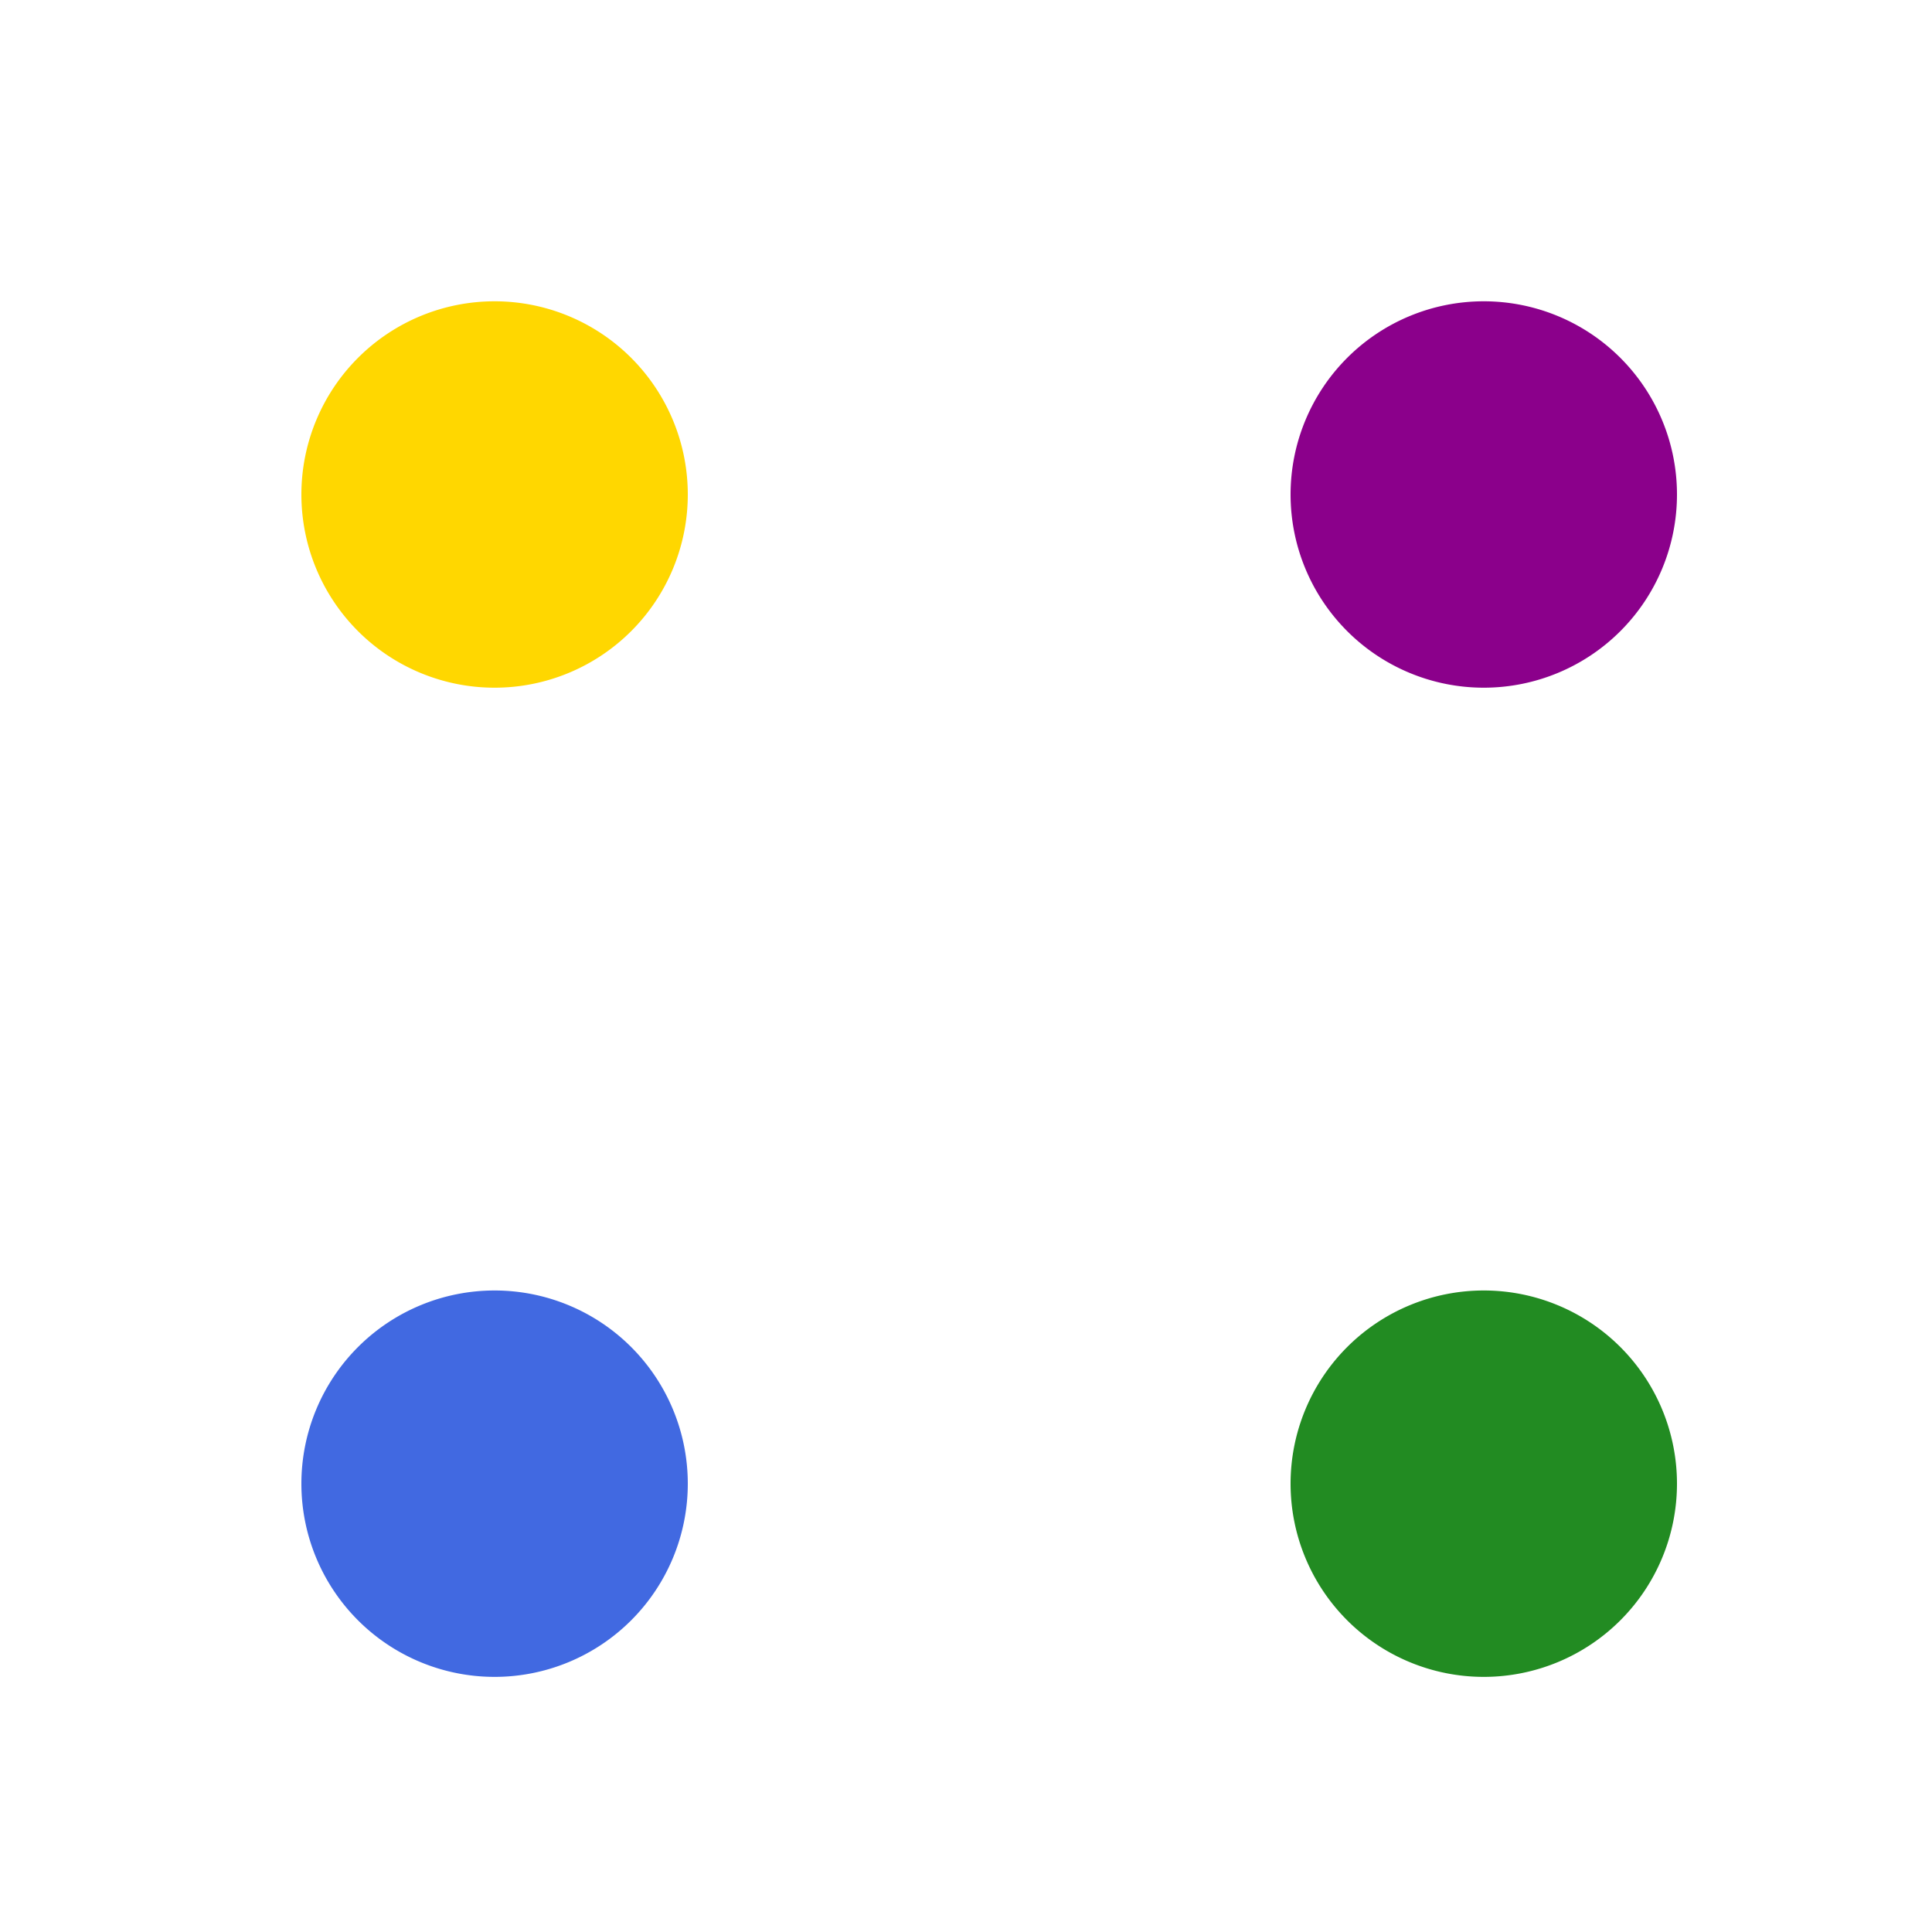 <!--

Generated by DrawGPT.
Free, open source, AI generated images in SVG, PNG, and HTML Canvas format.
https://drawgpt.ai

Created: 2024-02-10T08:20:48.387Z
Link: https://drawgpt.ai/prompt/162388/

-->
<svg xmlns="http://www.w3.org/2000/svg" xmlns:xlink="http://www.w3.org/1999/xlink" width="500" height="500"><defs/><g><path fill="#FFD700" stroke="none" paint-order="stroke fill markers" d=" M 178 128 A 50 50 0 1 1 178 127.95"/><path fill="#8B008B" stroke="none" paint-order="stroke fill markers" d=" M 434 128 A 50 50 0 1 1 434 127.95"/><path fill="#4169E1" stroke="none" paint-order="stroke fill markers" d=" M 178 384 A 50 50 0 1 1 178 383.95"/><path fill="#228B22" stroke="none" paint-order="stroke fill markers" d=" M 434 384 A 50 50 0 1 1 434 383.95"/></g></svg>
